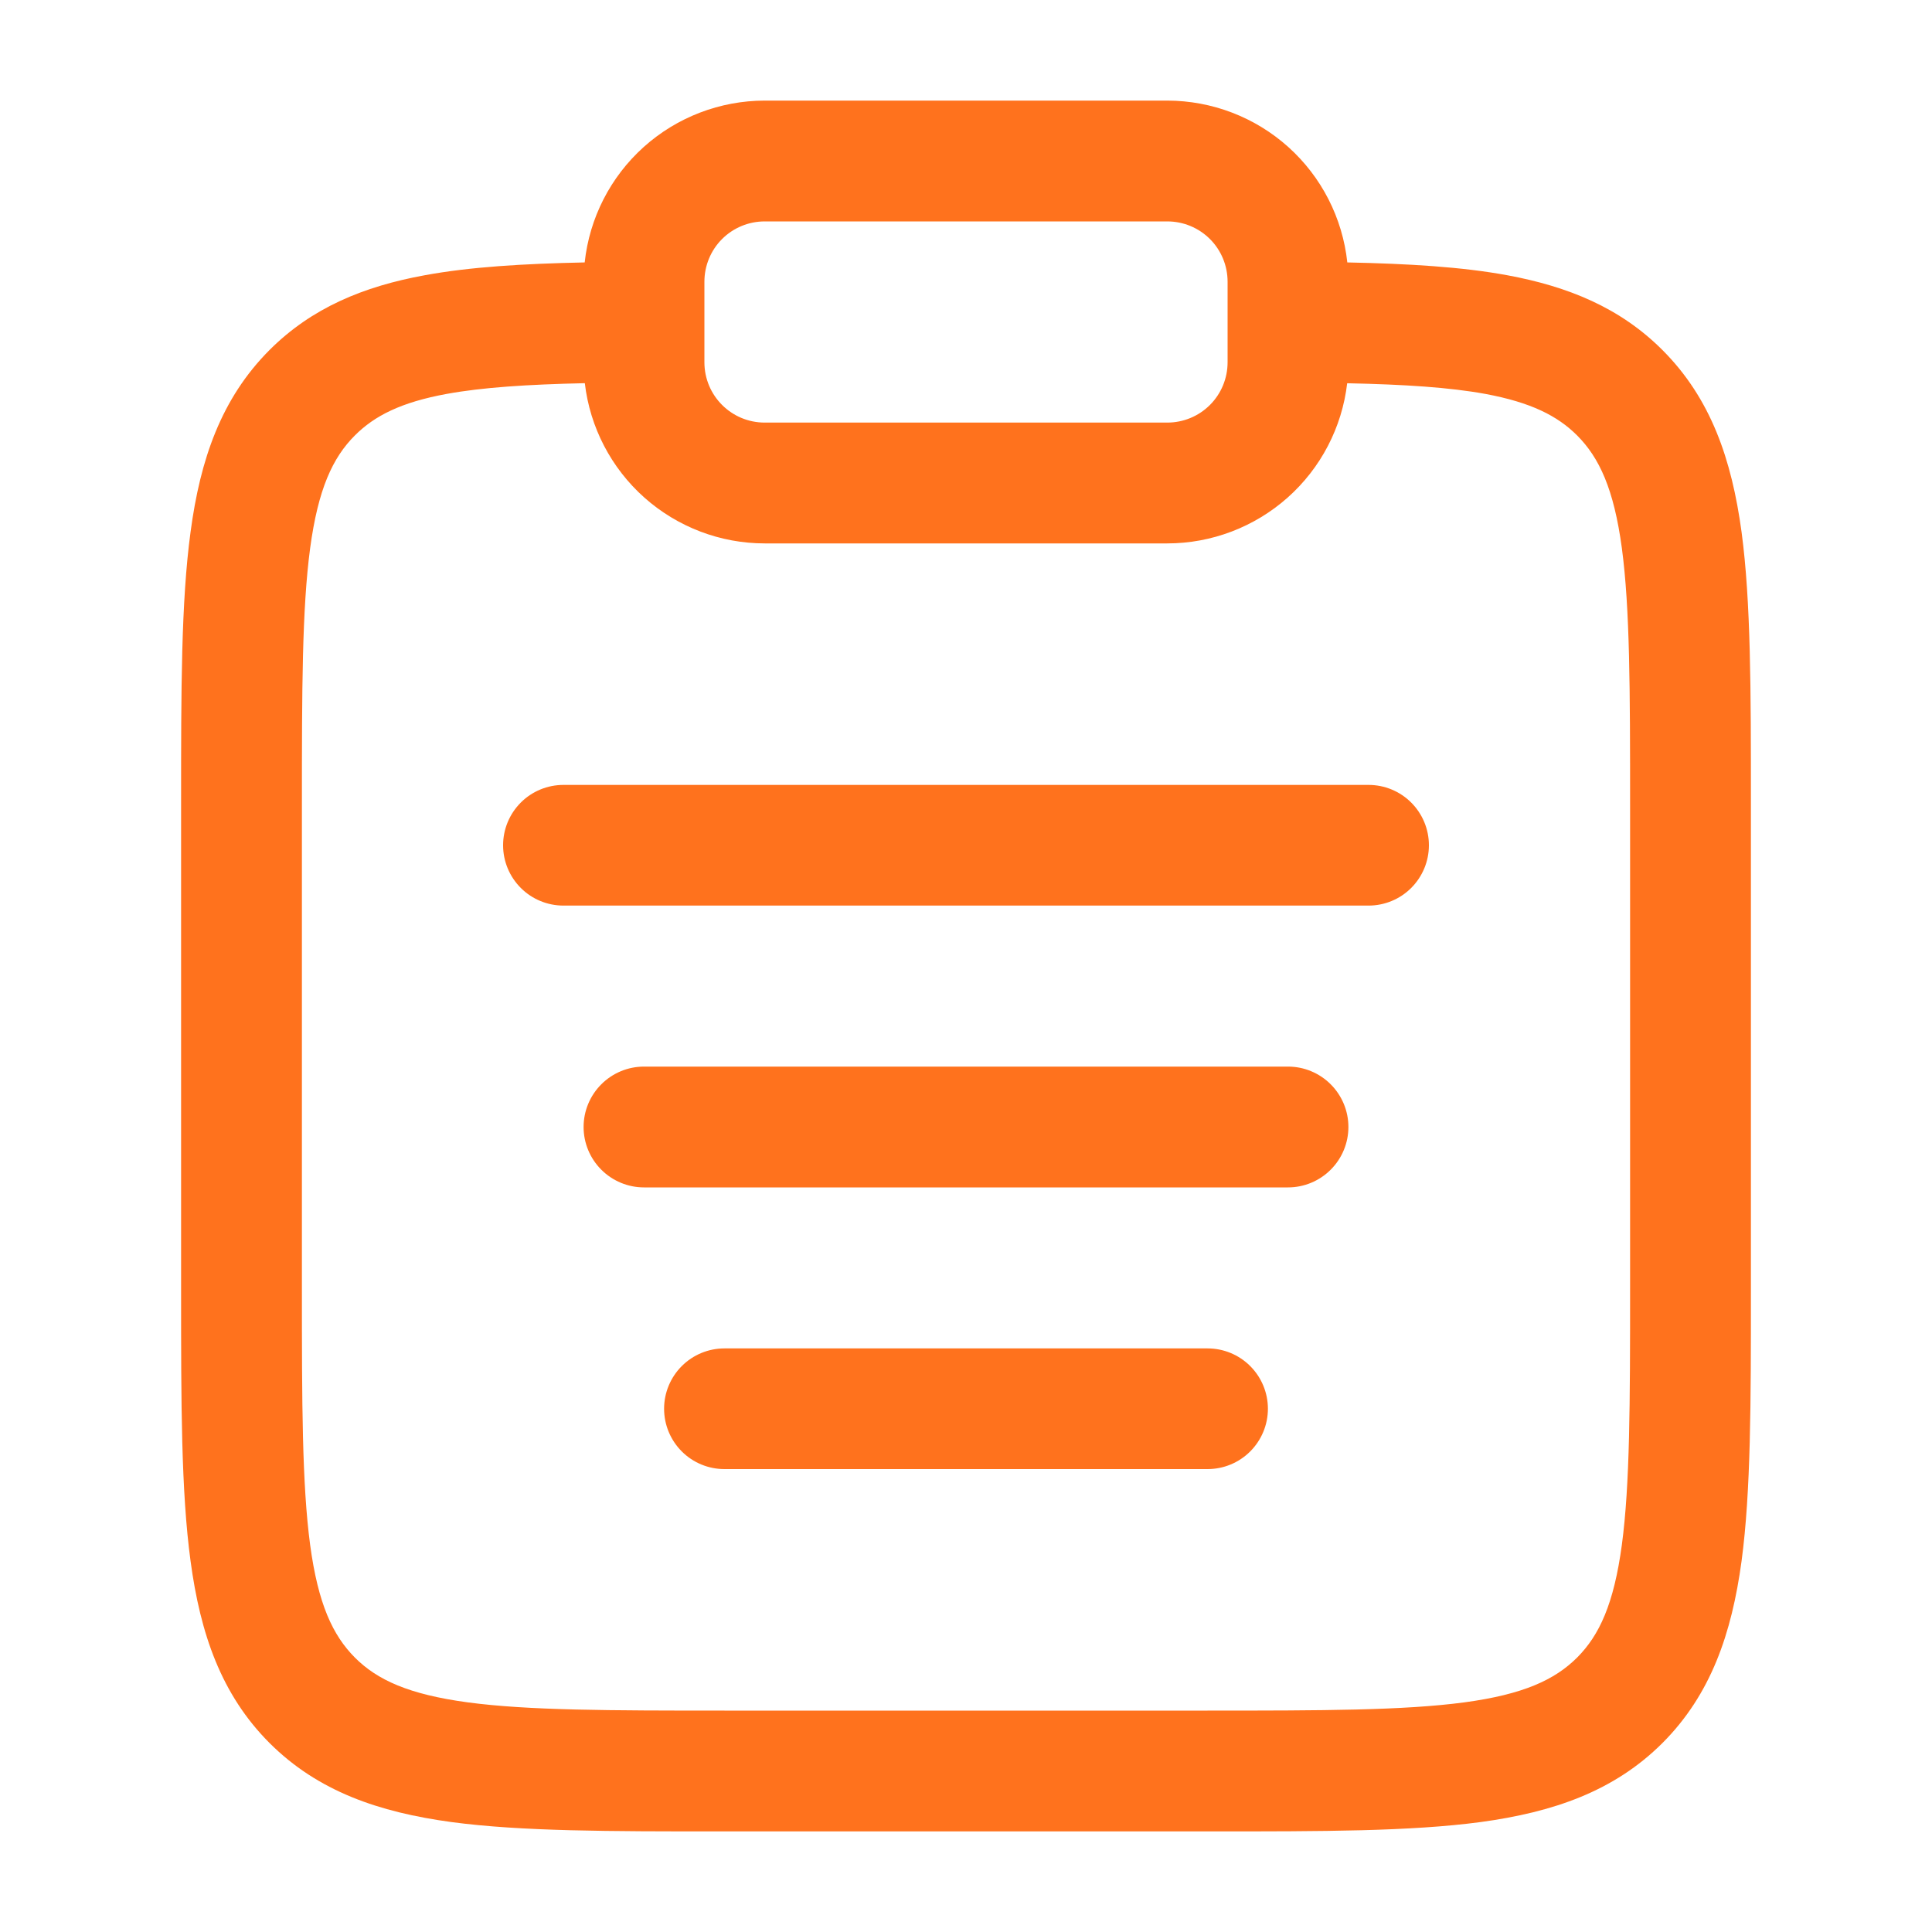 <svg width="30" height="30" viewBox="0 0 30 30" fill="none" xmlns="http://www.w3.org/2000/svg">
<path fill-rule="evenodd" clip-rule="evenodd" d="M9.079 4.075C9.153 3.385 9.479 2.747 9.995 2.283C10.512 1.819 11.181 1.563 11.875 1.562H18.125C18.819 1.563 19.488 1.819 20.005 2.283C20.521 2.747 20.847 3.385 20.921 4.075C21.876 4.095 22.7 4.144 23.405 4.274C24.352 4.449 25.159 4.779 25.815 5.436C26.567 6.188 26.89 7.136 27.043 8.261C27.188 9.344 27.188 10.723 27.188 12.431V20.069C27.188 21.777 27.188 23.156 27.043 24.24C26.89 25.365 26.567 26.312 25.815 27.065C25.062 27.817 24.115 28.14 22.99 28.293C21.906 28.438 20.527 28.438 18.819 28.438H11.181C9.473 28.438 8.094 28.438 7.01 28.293C5.885 28.14 4.938 27.817 4.185 27.065C3.433 26.312 3.11 25.365 2.959 24.24C2.812 23.156 2.812 21.777 2.812 20.069V12.431C2.812 10.723 2.812 9.344 2.959 8.26C3.109 7.135 3.434 6.188 4.185 5.435C4.841 4.779 5.647 4.447 6.595 4.274C7.3 4.144 8.125 4.095 9.079 4.075ZM9.081 5.95C8.184 5.97 7.491 6.015 6.934 6.117C6.226 6.247 5.815 6.457 5.511 6.761C5.165 7.107 4.94 7.593 4.816 8.511C4.69 9.454 4.688 10.706 4.688 12.5V20C4.688 21.794 4.69 23.045 4.816 23.99C4.94 24.907 5.166 25.392 5.511 25.739C5.857 26.085 6.343 26.31 7.261 26.434C8.204 26.56 9.456 26.562 11.25 26.562H18.75C20.544 26.562 21.795 26.56 22.74 26.434C23.657 26.31 24.142 26.084 24.489 25.739C24.835 25.392 25.06 24.907 25.184 23.989C25.31 23.045 25.312 21.794 25.312 20V12.5C25.312 10.706 25.31 9.454 25.184 8.51C25.06 7.593 24.834 7.107 24.489 6.761C24.184 6.457 23.774 6.249 23.066 6.117C22.509 6.015 21.816 5.97 20.919 5.951C20.839 6.636 20.51 7.268 19.995 7.726C19.48 8.184 18.814 8.438 18.125 8.438H11.875C11.185 8.438 10.52 8.184 10.005 7.726C9.49 7.267 9.161 6.635 9.081 5.95ZM11.875 3.438C11.626 3.438 11.388 3.536 11.212 3.712C11.036 3.888 10.938 4.126 10.938 4.375V5.625C10.938 6.143 11.357 6.562 11.875 6.562H18.125C18.374 6.562 18.612 6.464 18.788 6.288C18.964 6.112 19.062 5.874 19.062 5.625V4.375C19.062 4.126 18.964 3.888 18.788 3.712C18.612 3.536 18.374 3.438 18.125 3.438H11.875ZM7.812 13.125C7.812 12.876 7.911 12.638 8.087 12.462C8.263 12.286 8.501 12.188 8.75 12.188H21.25C21.499 12.188 21.737 12.286 21.913 12.462C22.089 12.638 22.188 12.876 22.188 13.125C22.188 13.374 22.089 13.612 21.913 13.788C21.737 13.964 21.499 14.062 21.25 14.062H8.75C8.501 14.062 8.263 13.964 8.087 13.788C7.911 13.612 7.812 13.374 7.812 13.125ZM9.062 17.5C9.062 17.251 9.161 17.013 9.337 16.837C9.513 16.661 9.751 16.562 10 16.562H20C20.249 16.562 20.487 16.661 20.663 16.837C20.839 17.013 20.938 17.251 20.938 17.5C20.938 17.749 20.839 17.987 20.663 18.163C20.487 18.339 20.249 18.438 20 18.438H10C9.751 18.438 9.513 18.339 9.337 18.163C9.161 17.987 9.062 17.749 9.062 17.5ZM10.312 21.875C10.312 21.626 10.411 21.388 10.587 21.212C10.763 21.036 11.001 20.938 11.25 20.938H18.75C18.999 20.938 19.237 21.036 19.413 21.212C19.589 21.388 19.688 21.626 19.688 21.875C19.688 22.124 19.589 22.362 19.413 22.538C19.237 22.714 18.999 22.812 18.75 22.812H11.25C11.001 22.812 10.763 22.714 10.587 22.538C10.411 22.362 10.312 22.124 10.312 21.875Z" fill="#FF721D"/>
</svg>
